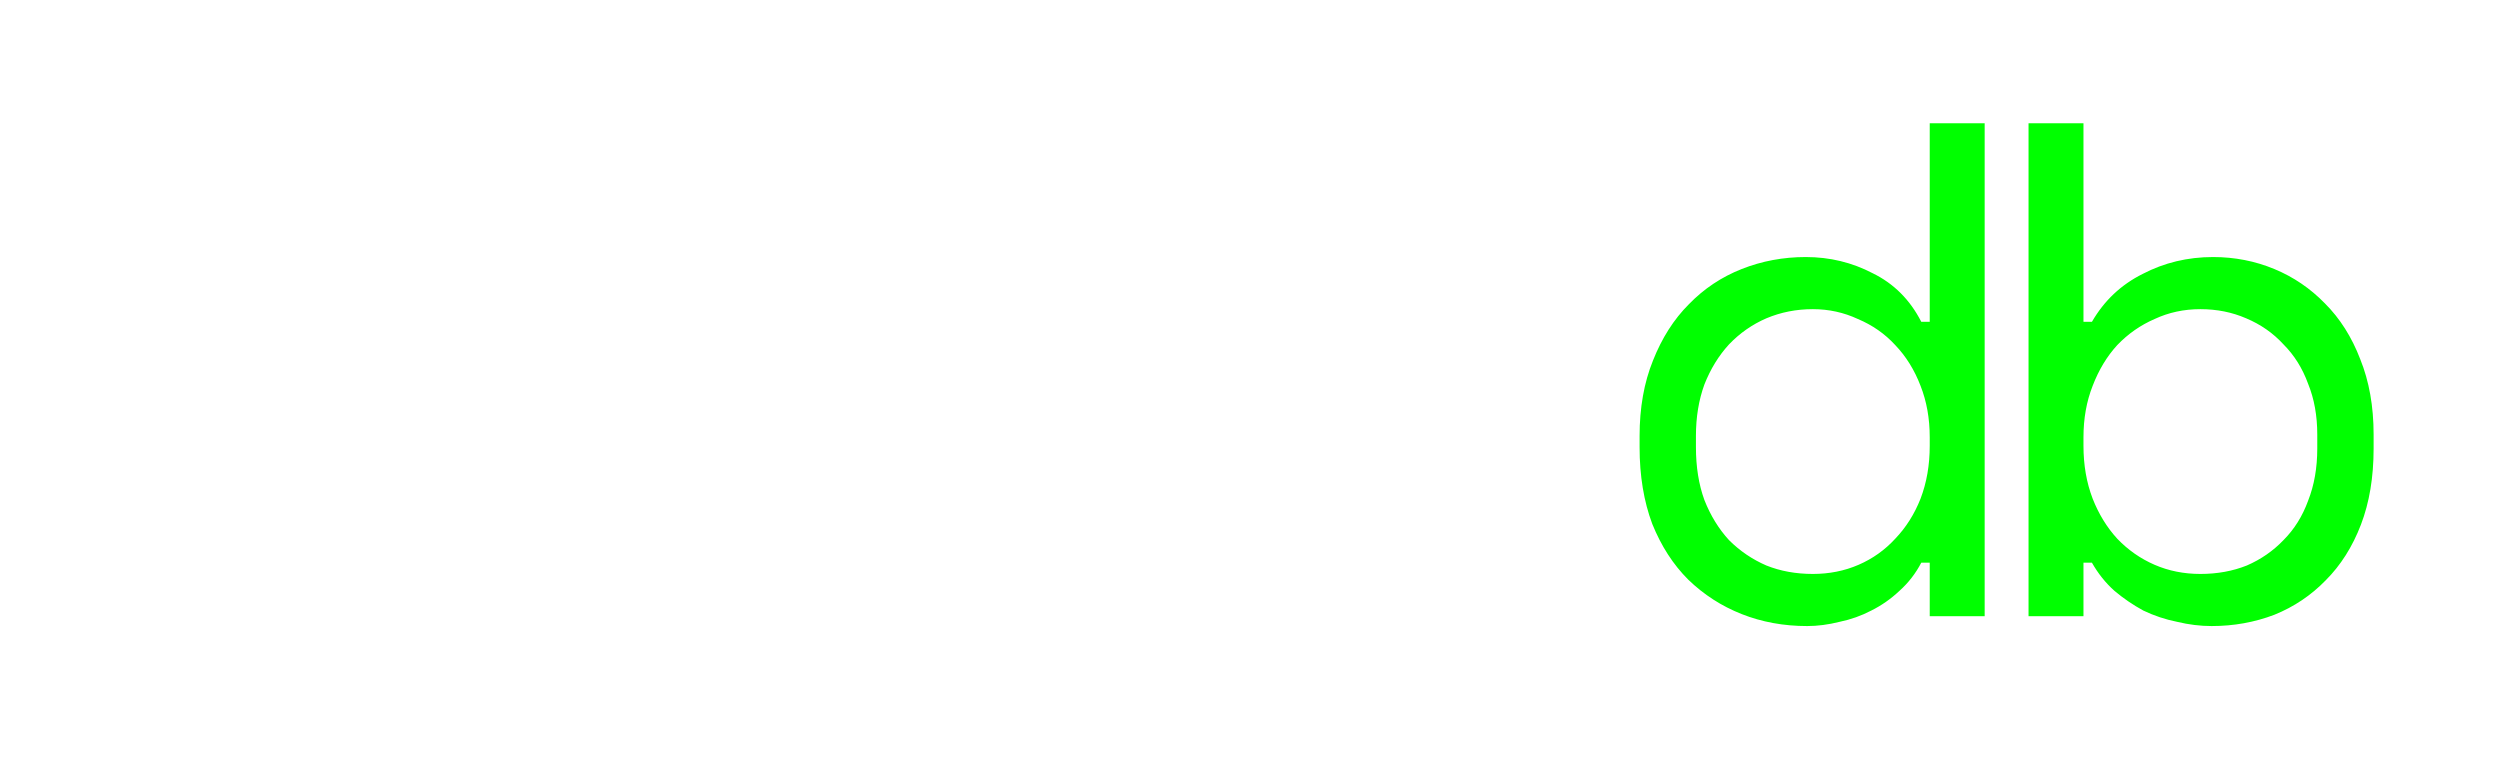 <svg width="142" height="43" viewBox="0 0 142 43" fill="none" xmlns="http://www.w3.org/2000/svg">
<g filter="url(#filter0_d_1_4)">
<path d="M10.6 31H7.48V3H10.6V14.76H11.08C11.693 13.48 12.547 12.467 13.64 11.72C14.76 10.973 16.12 10.6 17.72 10.6C19.88 10.6 21.627 11.32 22.96 12.76C24.32 14.173 25 16.307 25 19.16V31H21.88V19.8C21.88 17.72 21.413 16.16 20.48 15.12C19.547 14.08 18.28 13.56 16.68 13.56C14.787 13.56 13.293 14.213 12.2 15.52C11.133 16.8 10.6 18.52 10.6 20.68V31ZM43.572 27.64H43.092C42.452 28.973 41.559 29.96 40.412 30.6C39.292 31.24 38.105 31.56 36.852 31.56C35.545 31.56 34.332 31.347 33.212 30.92C32.092 30.467 31.105 29.813 30.252 28.96C29.425 28.08 28.772 27.013 28.292 25.76C27.812 24.507 27.572 23.053 27.572 21.4V20.76C27.572 19.133 27.812 17.693 28.292 16.44C28.772 15.187 29.425 14.133 30.252 13.28C31.105 12.4 32.092 11.733 33.212 11.28C34.332 10.827 35.519 10.6 36.772 10.6C38.132 10.6 39.359 10.907 40.452 11.52C41.572 12.107 42.452 13.027 43.092 14.28H43.572V11.16H46.692V26.92C46.692 27.72 47.052 28.12 47.772 28.12H48.772V31H46.652C45.745 31 44.999 30.707 44.412 30.12C43.852 29.533 43.572 28.787 43.572 27.88V27.64ZM37.172 28.6C38.105 28.6 38.959 28.427 39.732 28.08C40.532 27.733 41.212 27.24 41.772 26.6C42.332 25.96 42.772 25.2 43.092 24.32C43.412 23.413 43.572 22.413 43.572 21.32V20.84C43.572 19.773 43.412 18.8 43.092 17.92C42.772 17.013 42.319 16.24 41.732 15.6C41.172 14.96 40.492 14.467 39.692 14.12C38.919 13.747 38.079 13.56 37.172 13.56C36.239 13.56 35.386 13.733 34.612 14.08C33.839 14.427 33.159 14.92 32.572 15.56C32.012 16.173 31.572 16.933 31.252 17.84C30.932 18.72 30.772 19.693 30.772 20.76V21.4C30.772 23.667 31.359 25.44 32.532 26.72C33.732 27.973 35.279 28.6 37.172 28.6ZM69.424 23.96C69.211 25.053 68.838 26.067 68.304 27C67.798 27.933 67.144 28.747 66.344 29.44C65.544 30.107 64.611 30.627 63.544 31C62.478 31.373 61.291 31.56 59.984 31.56C58.598 31.56 57.278 31.333 56.024 30.88C54.798 30.427 53.718 29.773 52.784 28.92C51.851 28.04 51.104 26.973 50.544 25.72C50.011 24.467 49.744 23.027 49.744 21.4V20.92C49.744 19.32 50.011 17.88 50.544 16.6C51.104 15.32 51.851 14.24 52.784 13.36C53.718 12.48 54.798 11.8 56.024 11.32C57.278 10.84 58.598 10.6 59.984 10.6C61.238 10.6 62.398 10.787 63.464 11.16C64.531 11.533 65.464 12.067 66.264 12.76C67.091 13.427 67.758 14.227 68.264 15.16C68.798 16.093 69.158 17.107 69.344 18.2L66.224 18.92C66.144 18.227 65.944 17.56 65.624 16.92C65.331 16.253 64.918 15.68 64.384 15.2C63.878 14.693 63.251 14.293 62.504 14C61.758 13.707 60.891 13.56 59.904 13.56C58.944 13.56 58.038 13.747 57.184 14.12C56.358 14.467 55.624 14.973 54.984 15.64C54.344 16.28 53.838 17.053 53.464 17.96C53.118 18.867 52.944 19.853 52.944 20.92V21.4C52.944 22.52 53.118 23.533 53.464 24.44C53.838 25.32 54.344 26.067 54.984 26.68C55.624 27.293 56.371 27.773 57.224 28.12C58.078 28.44 58.998 28.6 59.984 28.6C60.971 28.6 61.824 28.453 62.544 28.16C63.291 27.84 63.918 27.44 64.424 26.96C64.958 26.453 65.371 25.88 65.664 25.24C65.984 24.6 66.198 23.933 66.304 23.24L69.424 23.96ZM77.677 19.4H78.357L85.917 11.16H89.757V11.4L81.517 20.48V21.2L90.717 30.76V31H86.877L78.437 22.28H77.677V31H74.557V3H77.677V19.4Z" fill="white"/>
<path d="M109.609 27.96H109.129C108.809 28.573 108.395 29.107 107.889 29.56C107.409 30.013 106.875 30.387 106.289 30.68C105.729 30.973 105.129 31.187 104.489 31.32C103.849 31.48 103.235 31.56 102.649 31.56C101.315 31.56 100.075 31.333 98.929 30.88C97.782 30.427 96.769 29.773 95.889 28.92C95.035 28.067 94.355 27.013 93.849 25.76C93.369 24.48 93.129 23.027 93.129 21.4V20.76C93.129 19.16 93.382 17.733 93.889 16.48C94.395 15.2 95.075 14.133 95.929 13.28C96.782 12.4 97.782 11.733 98.929 11.28C100.075 10.827 101.289 10.6 102.569 10.6C103.929 10.6 105.195 10.907 106.369 11.52C107.569 12.107 108.489 13.027 109.129 14.28H109.609V3H112.729V31H109.609V27.96ZM102.969 28.6C103.902 28.6 104.769 28.427 105.569 28.08C106.369 27.733 107.062 27.24 107.649 26.6C108.262 25.96 108.742 25.2 109.089 24.32C109.435 23.413 109.609 22.413 109.609 21.32V20.84C109.609 19.773 109.435 18.8 109.089 17.92C108.742 17.013 108.262 16.24 107.649 15.6C107.062 14.96 106.355 14.467 105.529 14.12C104.729 13.747 103.875 13.56 102.969 13.56C102.035 13.56 101.155 13.733 100.329 14.08C99.529 14.427 98.822 14.92 98.209 15.56C97.622 16.2 97.155 16.96 96.809 17.84C96.489 18.72 96.329 19.693 96.329 20.76V21.4C96.329 22.52 96.489 23.52 96.809 24.4C97.155 25.28 97.622 26.04 98.209 26.68C98.822 27.293 99.529 27.773 100.329 28.12C101.129 28.44 102.009 28.6 102.969 28.6ZM118.341 31H115.221V3H118.341V14.28H118.821C119.514 13.08 120.474 12.173 121.701 11.56C122.928 10.92 124.261 10.6 125.701 10.6C126.928 10.6 128.088 10.827 129.181 11.28C130.274 11.733 131.234 12.387 132.061 13.24C132.914 14.093 133.581 15.147 134.061 16.4C134.568 17.653 134.821 19.08 134.821 20.68V21.48C134.821 23.107 134.581 24.547 134.101 25.8C133.621 27.053 132.954 28.107 132.101 28.96C131.274 29.813 130.301 30.467 129.181 30.92C128.061 31.347 126.874 31.56 125.621 31.56C124.981 31.56 124.328 31.48 123.661 31.32C122.994 31.187 122.354 30.973 121.741 30.68C121.154 30.36 120.608 29.987 120.101 29.56C119.594 29.107 119.168 28.573 118.821 27.96H118.341V31ZM124.981 28.6C125.941 28.6 126.821 28.44 127.621 28.12C128.421 27.773 129.114 27.293 129.701 26.68C130.314 26.067 130.781 25.32 131.101 24.44C131.448 23.56 131.621 22.573 131.621 21.48V20.68C131.621 19.613 131.448 18.653 131.101 17.8C130.781 16.92 130.314 16.173 129.701 15.56C129.114 14.92 128.408 14.427 127.581 14.08C126.781 13.733 125.914 13.56 124.981 13.56C124.048 13.56 123.181 13.747 122.381 14.12C121.581 14.467 120.874 14.96 120.261 15.6C119.674 16.24 119.208 17.013 118.861 17.92C118.514 18.8 118.341 19.773 118.341 20.84V21.32C118.341 22.413 118.514 23.413 118.861 24.32C119.208 25.2 119.674 25.96 120.261 26.6C120.874 27.24 121.581 27.733 122.381 28.08C123.181 28.427 124.048 28.6 124.981 28.6Z" fill="#00FF00"/>
</g>
<defs>
<filter id="filter0_d_1_4" x="0.98" y="0.5" width="140.341" height="41.56" filterUnits="userSpaceOnUse" color-interpolation-filters="sRGB">
<feFlood flood-opacity="0" result="BackgroundImageFix"/>
<feColorMatrix in="SourceAlpha" type="matrix" values="0 0 0 0 0 0 0 0 0 0 0 0 0 0 0 0 0 0 127 0" result="hardAlpha"/>
<feOffset dy="4"/>
<feGaussianBlur stdDeviation="3.25"/>
<feComposite in2="hardAlpha" operator="out"/>
<feColorMatrix type="matrix" values="0 0 0 0 1 0 0 0 0 1 0 0 0 0 1 0 0 0 0.29 0"/>
<feBlend mode="normal" in2="BackgroundImageFix" result="effect1_dropShadow_1_4"/>
<feBlend mode="normal" in="SourceGraphic" in2="effect1_dropShadow_1_4" result="shape"/>
</filter>
</defs>
</svg>
